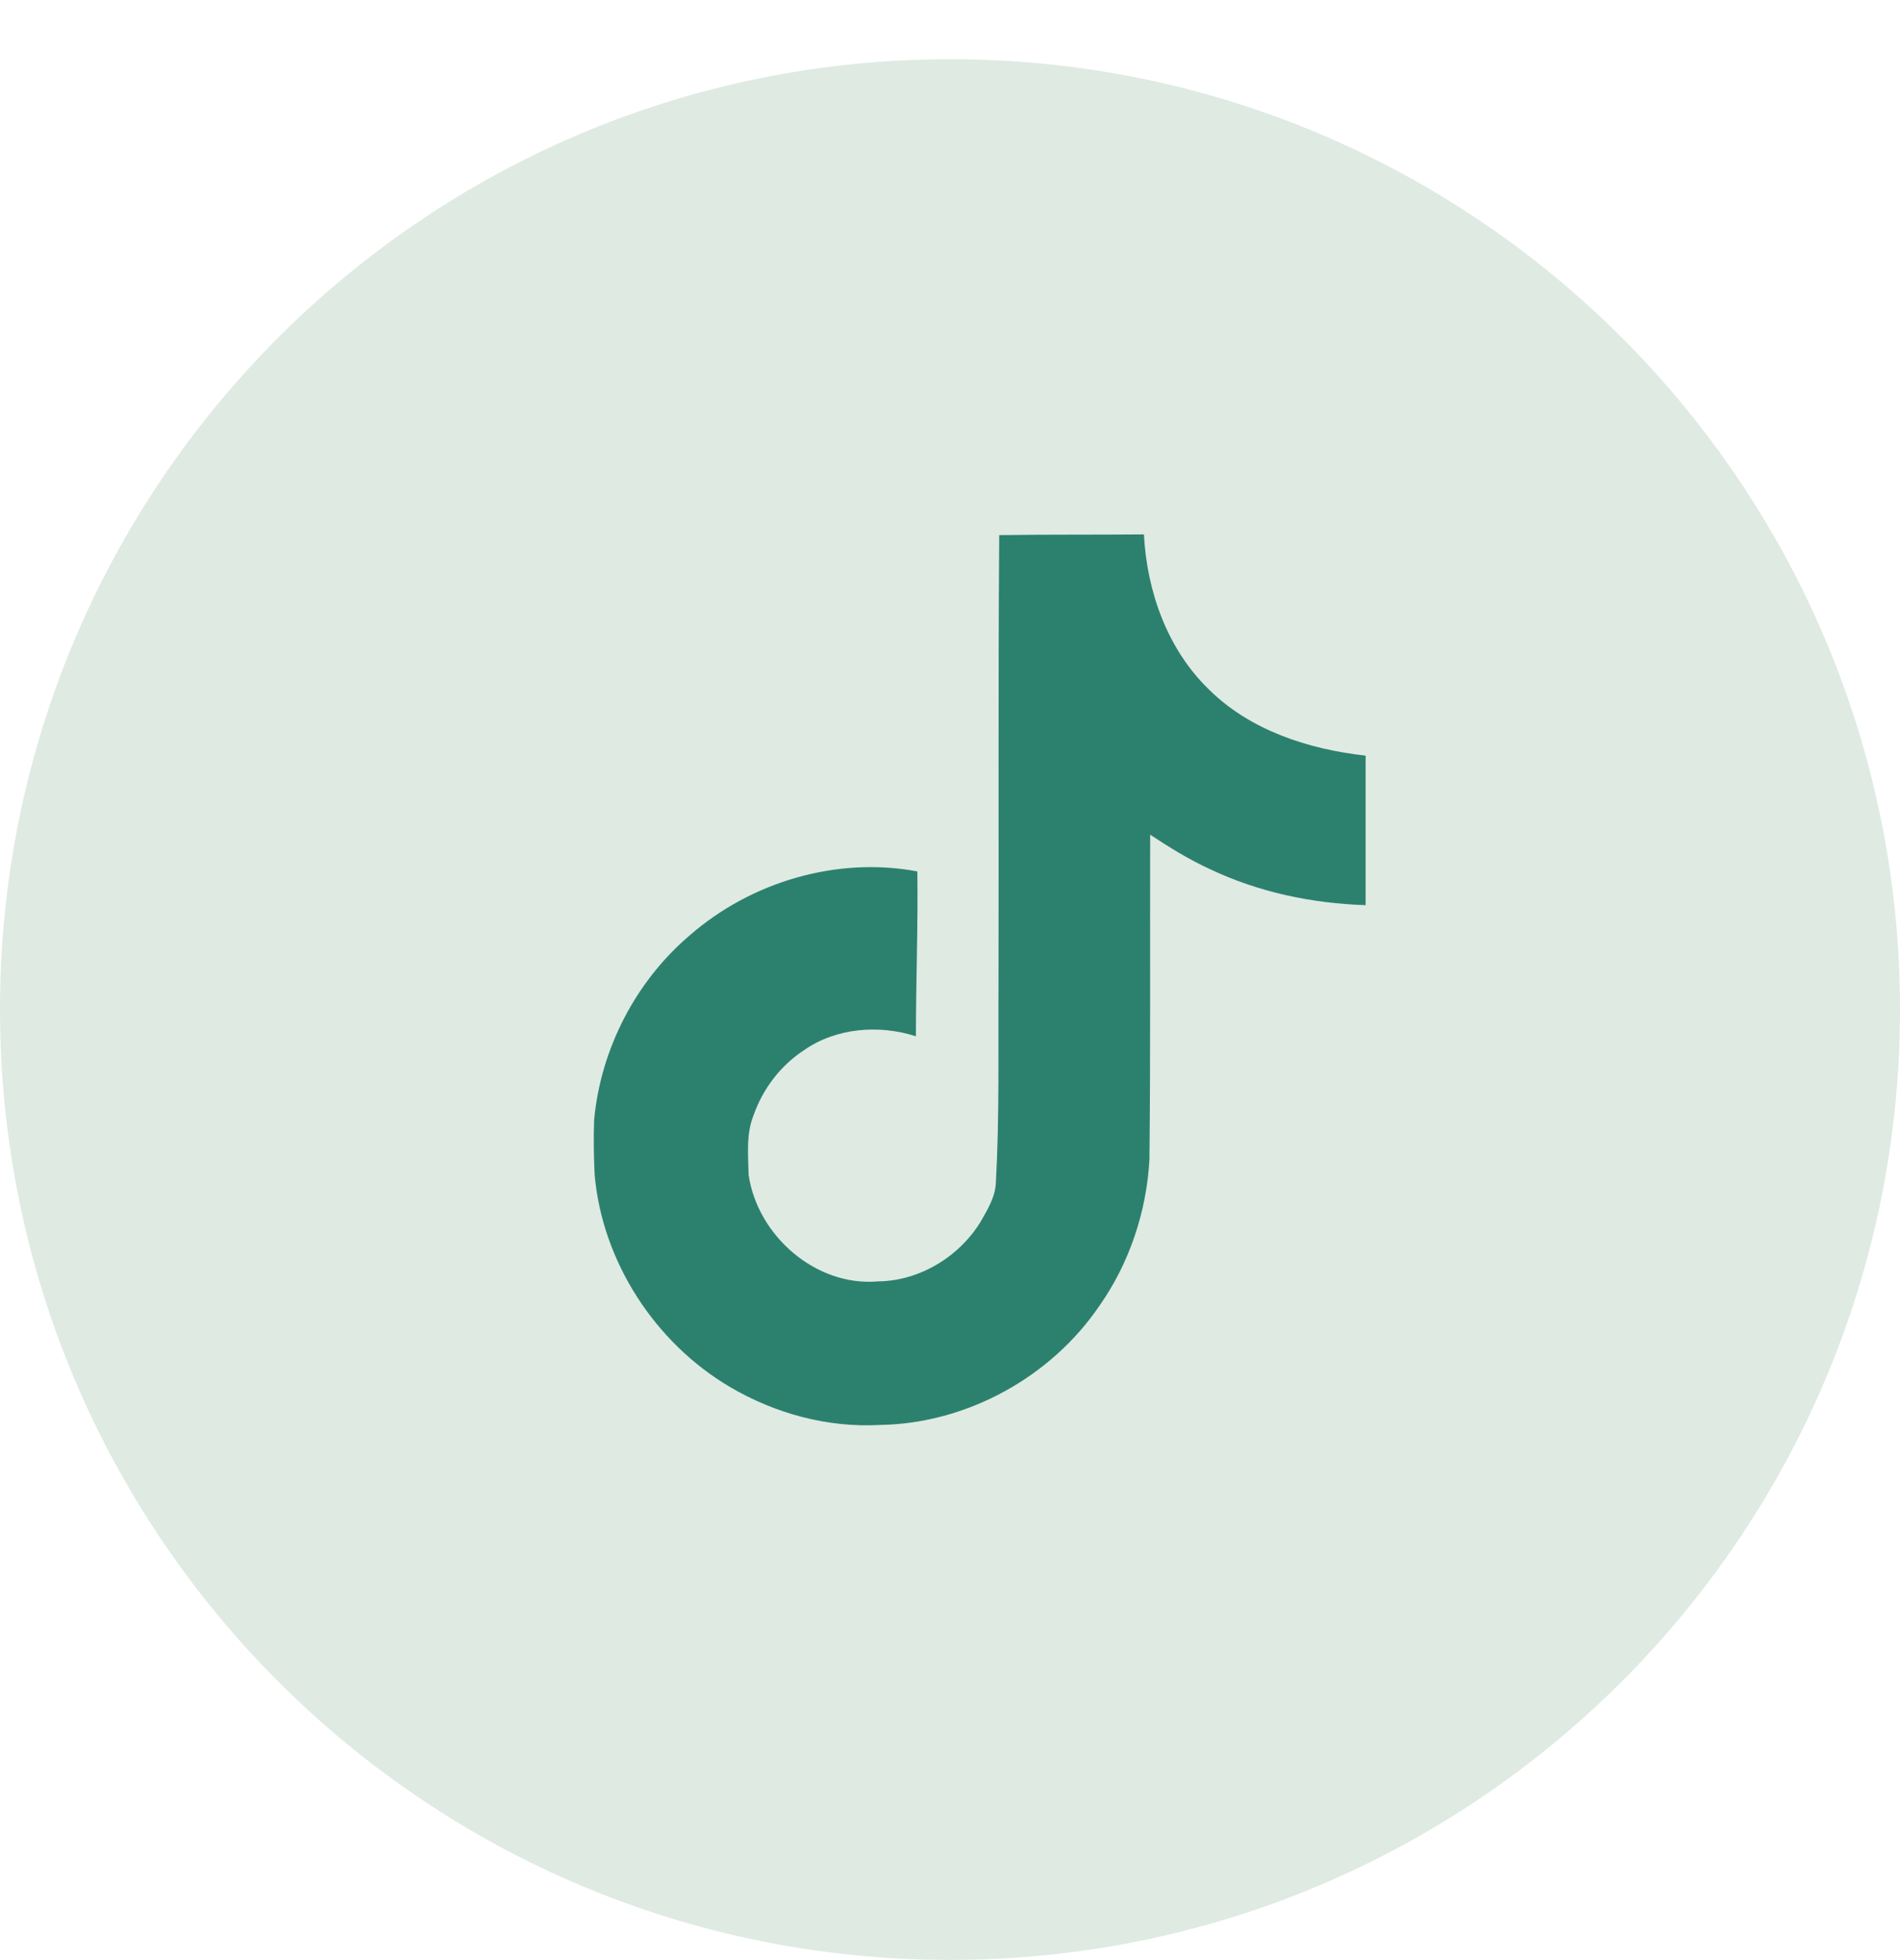<svg width="32" height="33" viewBox="0 0 32 33" fill="none" xmlns="http://www.w3.org/2000/svg">
<path d="M16 32.997C24.837 32.997 32 25.833 32 16.997C32 8.16 24.837 0.997 16 0.997C7.163 0.997 0 8.16 0 16.997C0 25.833 7.163 32.997 16 32.997Z" fill="#DFEAE3"/>
<path d="M16.829 9.009C17.645 8.997 18.456 9.004 19.266 8.997C19.315 9.953 19.659 10.928 20.357 11.604C21.054 12.298 22.041 12.615 23 12.722V15.239C22.101 15.21 21.197 15.022 20.381 14.634C20.026 14.473 19.695 14.265 19.371 14.053C19.367 15.879 19.378 17.703 19.359 19.522C19.311 20.396 19.023 21.265 18.516 21.985C17.701 23.184 16.285 23.965 14.831 23.99C13.94 24.041 13.049 23.797 12.289 23.348C11.03 22.604 10.144 21.241 10.015 19.778C10 19.466 9.995 19.154 10.007 18.848C10.119 17.659 10.706 16.521 11.617 15.747C12.65 14.846 14.096 14.417 15.45 14.671C15.463 15.597 15.426 16.521 15.426 17.447C14.807 17.247 14.084 17.303 13.544 17.679C13.149 17.936 12.849 18.328 12.693 18.773C12.564 19.09 12.601 19.442 12.608 19.778C12.757 20.804 13.741 21.666 14.791 21.573C15.487 21.565 16.154 21.16 16.517 20.567C16.634 20.36 16.766 20.147 16.773 19.903C16.834 18.785 16.81 17.672 16.817 16.554C16.823 14.034 16.81 11.521 16.829 9.01L16.829 9.009Z" fill="#2C816E"/>
</svg>
